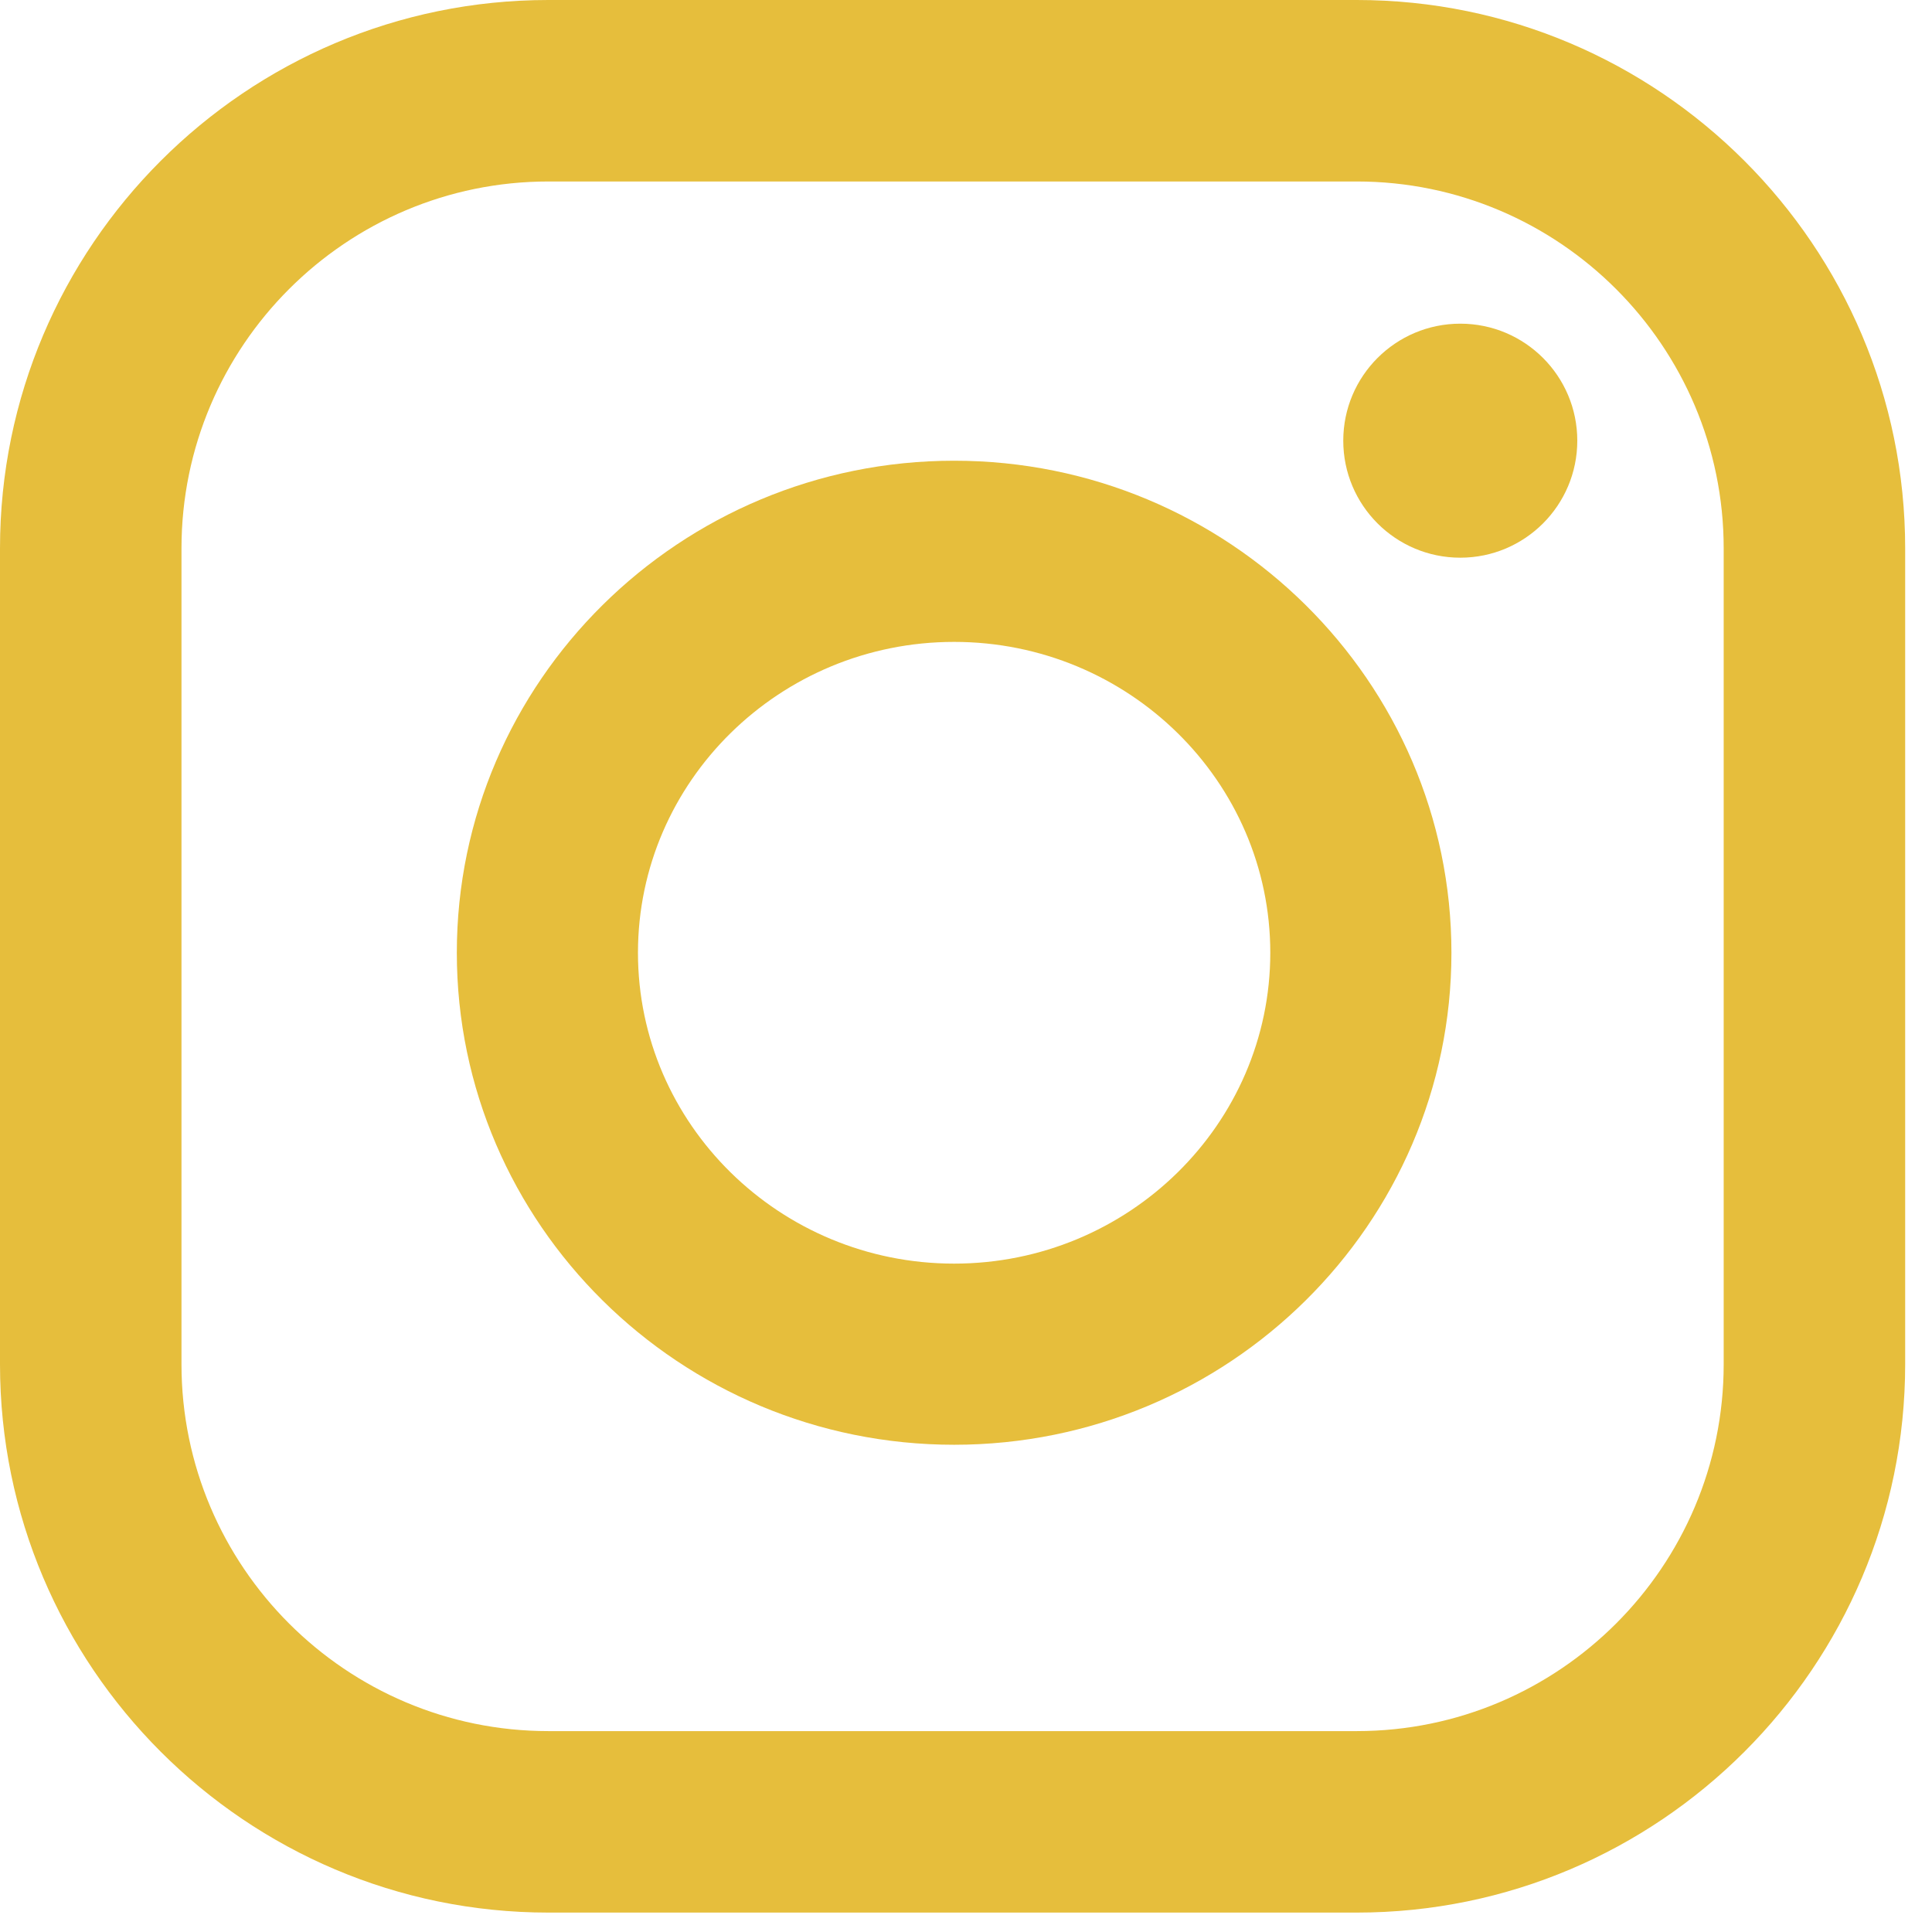 <?xml version="1.0" encoding="UTF-8"?> <svg xmlns="http://www.w3.org/2000/svg" width="62" height="62" viewBox="0 0 62 62" fill="none"> <g clip-path="url(#clip0)"> <path d="M30.619 14.785C21.82 14.785 14.66 21.868 14.66 30.575C14.66 39.281 21.819 46.364 30.619 46.364C39.418 46.364 46.578 39.281 46.578 30.575C46.578 21.868 39.418 14.785 30.619 14.785ZM30.619 40.551C25.024 40.551 20.473 36.075 20.473 30.575C20.473 25.074 25.024 20.599 30.619 20.599C36.213 20.599 40.765 25.074 40.765 30.575C40.765 36.076 36.214 40.551 30.619 40.551Z" fill="#E6BE3C"></path> <path d="M43.541 0H17.598C7.895 0 0 7.894 0 17.598V43.779C0 53.482 7.894 61.377 17.598 61.377H43.541C53.245 61.377 61.139 53.482 61.139 43.779V17.598C61.139 7.895 53.245 0 43.541 0ZM55.315 43.779C55.315 50.271 50.033 55.553 43.541 55.553H17.598C11.106 55.553 5.824 50.271 5.824 43.779V17.598C5.824 11.106 11.106 5.824 17.598 5.824H43.541C50.033 5.824 55.315 11.106 55.315 17.598V43.779Z" fill="#E6BE3C"></path> <path d="M46.862 17.897C48.936 17.897 50.617 16.215 50.617 14.142C50.617 12.068 48.936 10.387 46.862 10.387C44.789 10.387 43.107 12.068 43.107 14.142C43.107 16.215 44.789 17.897 46.862 17.897Z" fill="#E6BE3C"></path> </g> <defs> <clipPath id="clip0"> <rect width="61.139" height="61.377" fill="white"></rect> </clipPath> </defs> </svg> 
